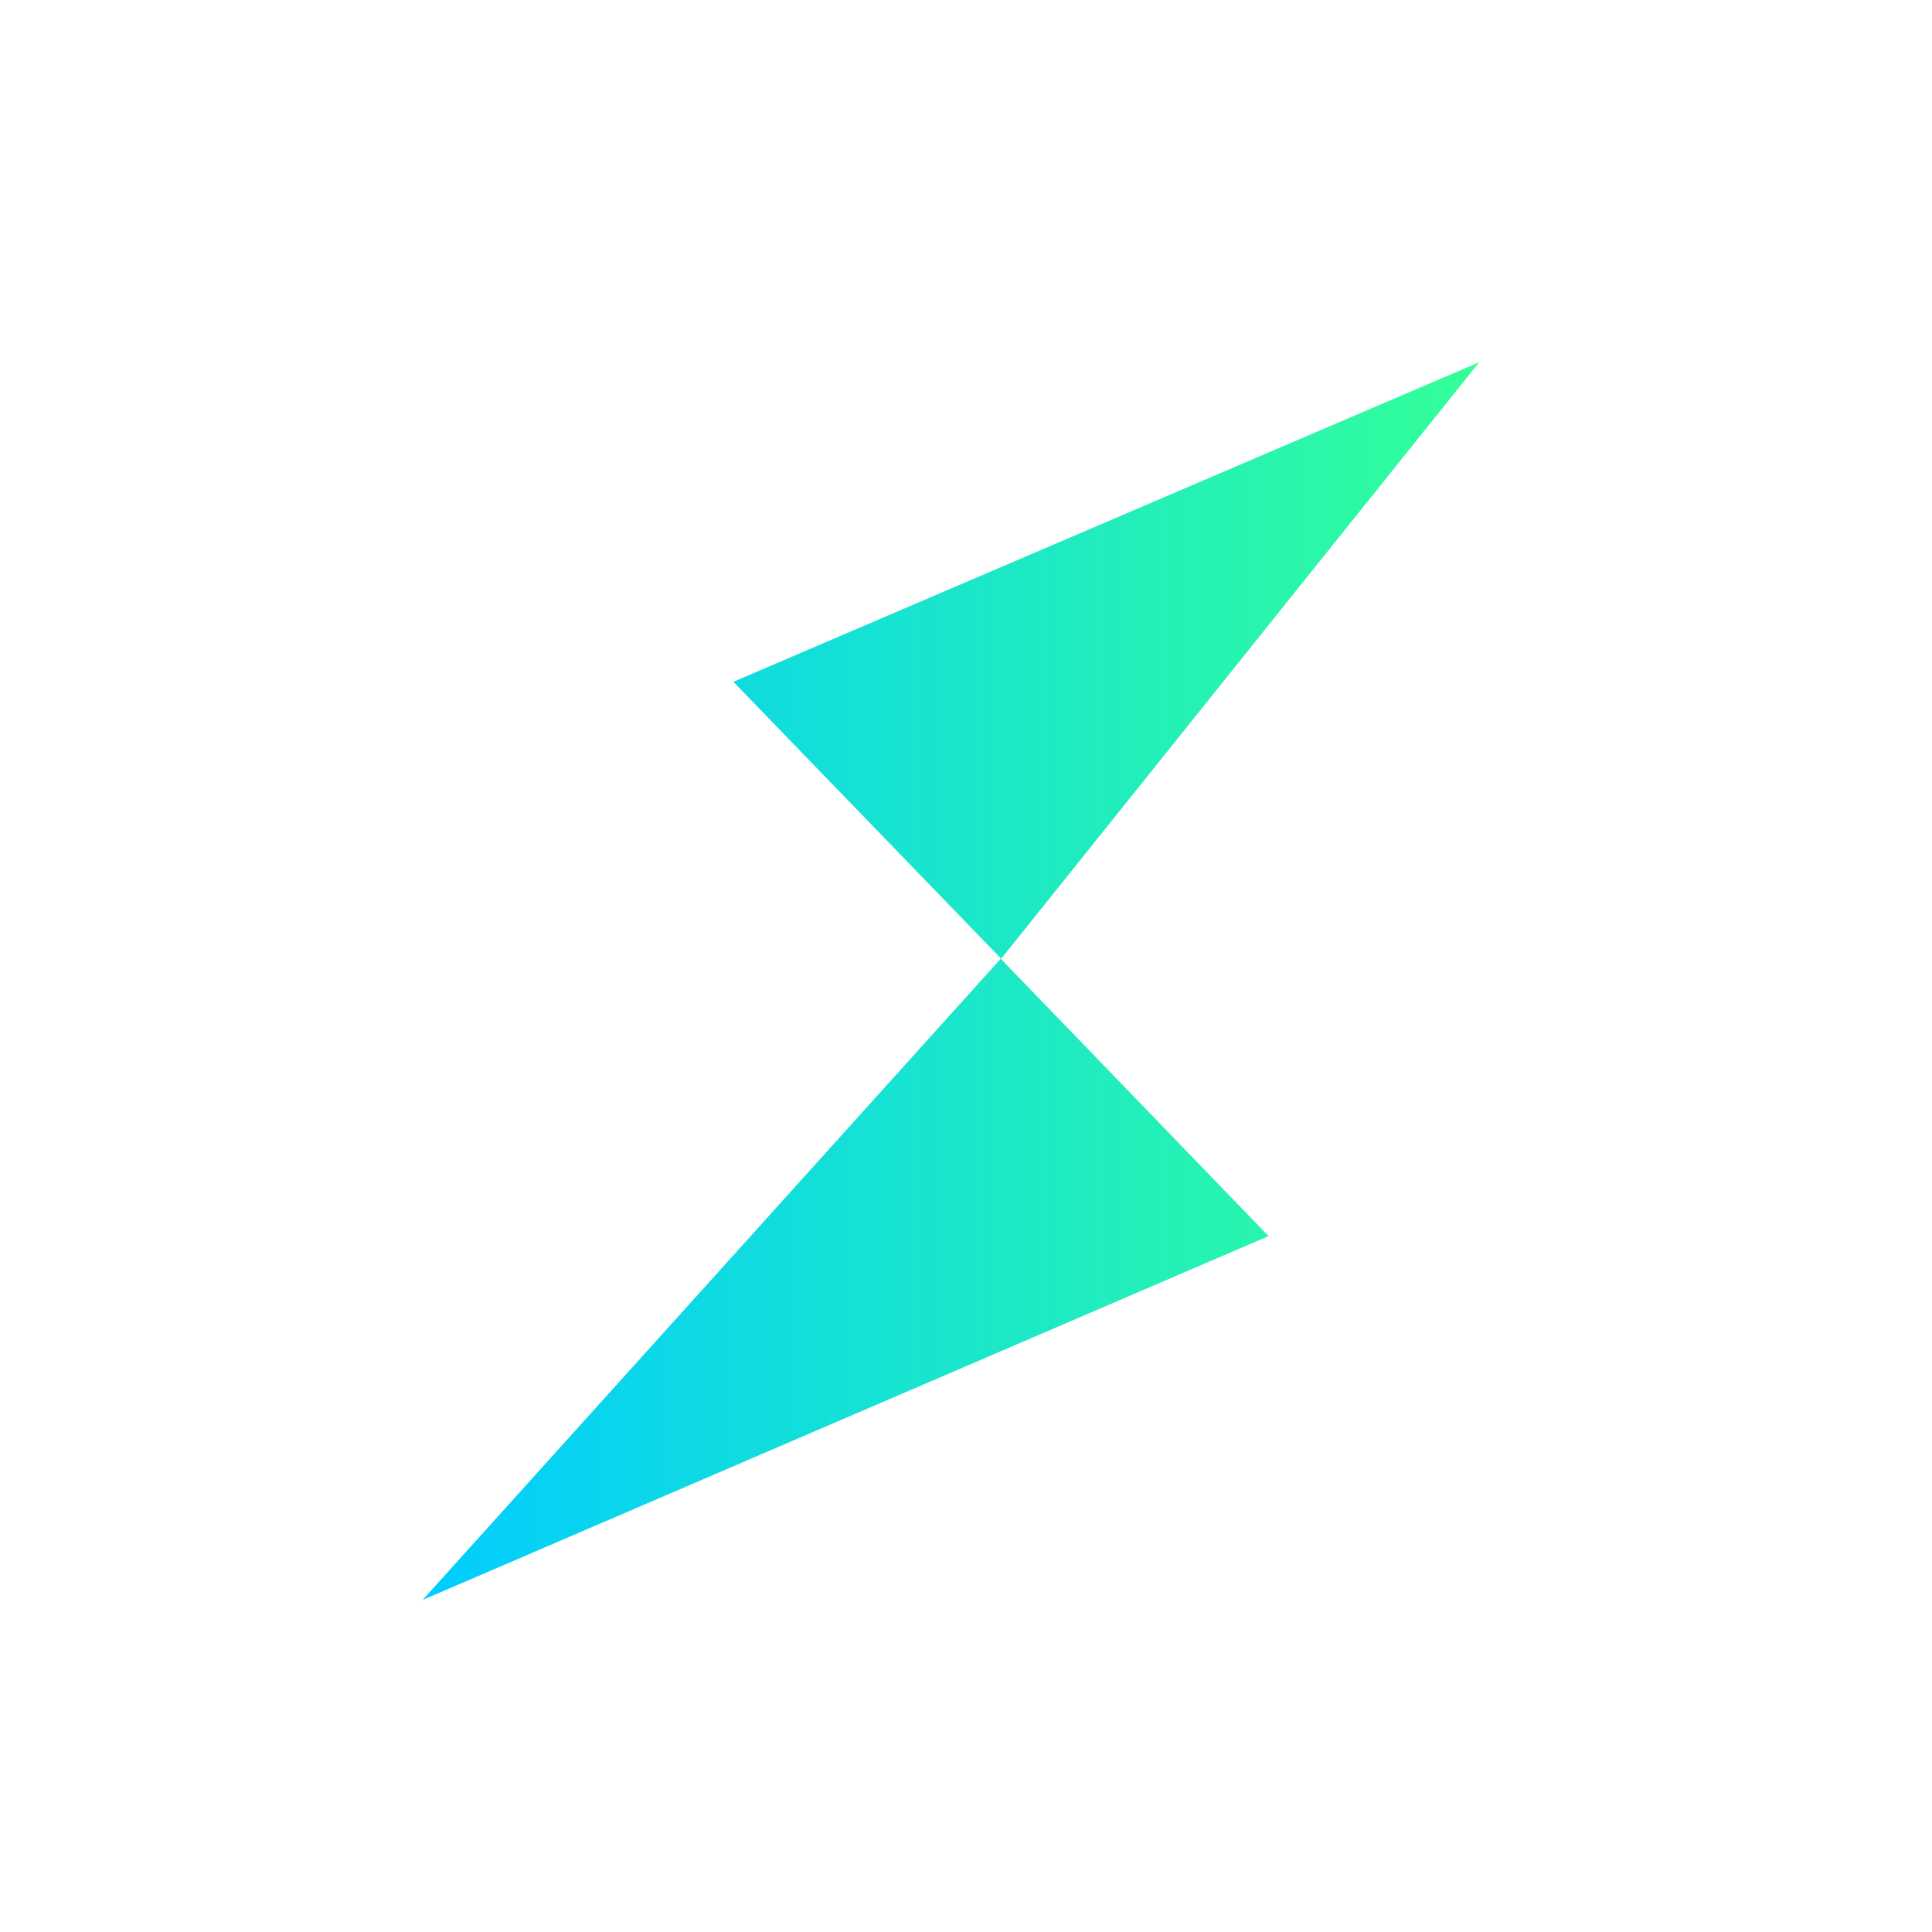 <svg width="64" height="64" viewBox="0 0 64 64" fill="none" xmlns="http://www.w3.org/2000/svg">
<path d="M14 53L42.022 40.947L33.151 31.759L14 53ZM24.294 22.585L33.165 31.759L49 12L24.294 22.585Z" fill="url(#paint0_linear_4070_30524)"/>
<defs>
<linearGradient id="paint0_linear_4070_30524" x1="14.001" y1="32.501" x2="48.995" y2="32.501" gradientUnits="userSpaceOnUse">
<stop stop-color="#00CCFF"/>
<stop offset="1" stop-color="#33FF99"/>
</linearGradient>
</defs>
</svg>
